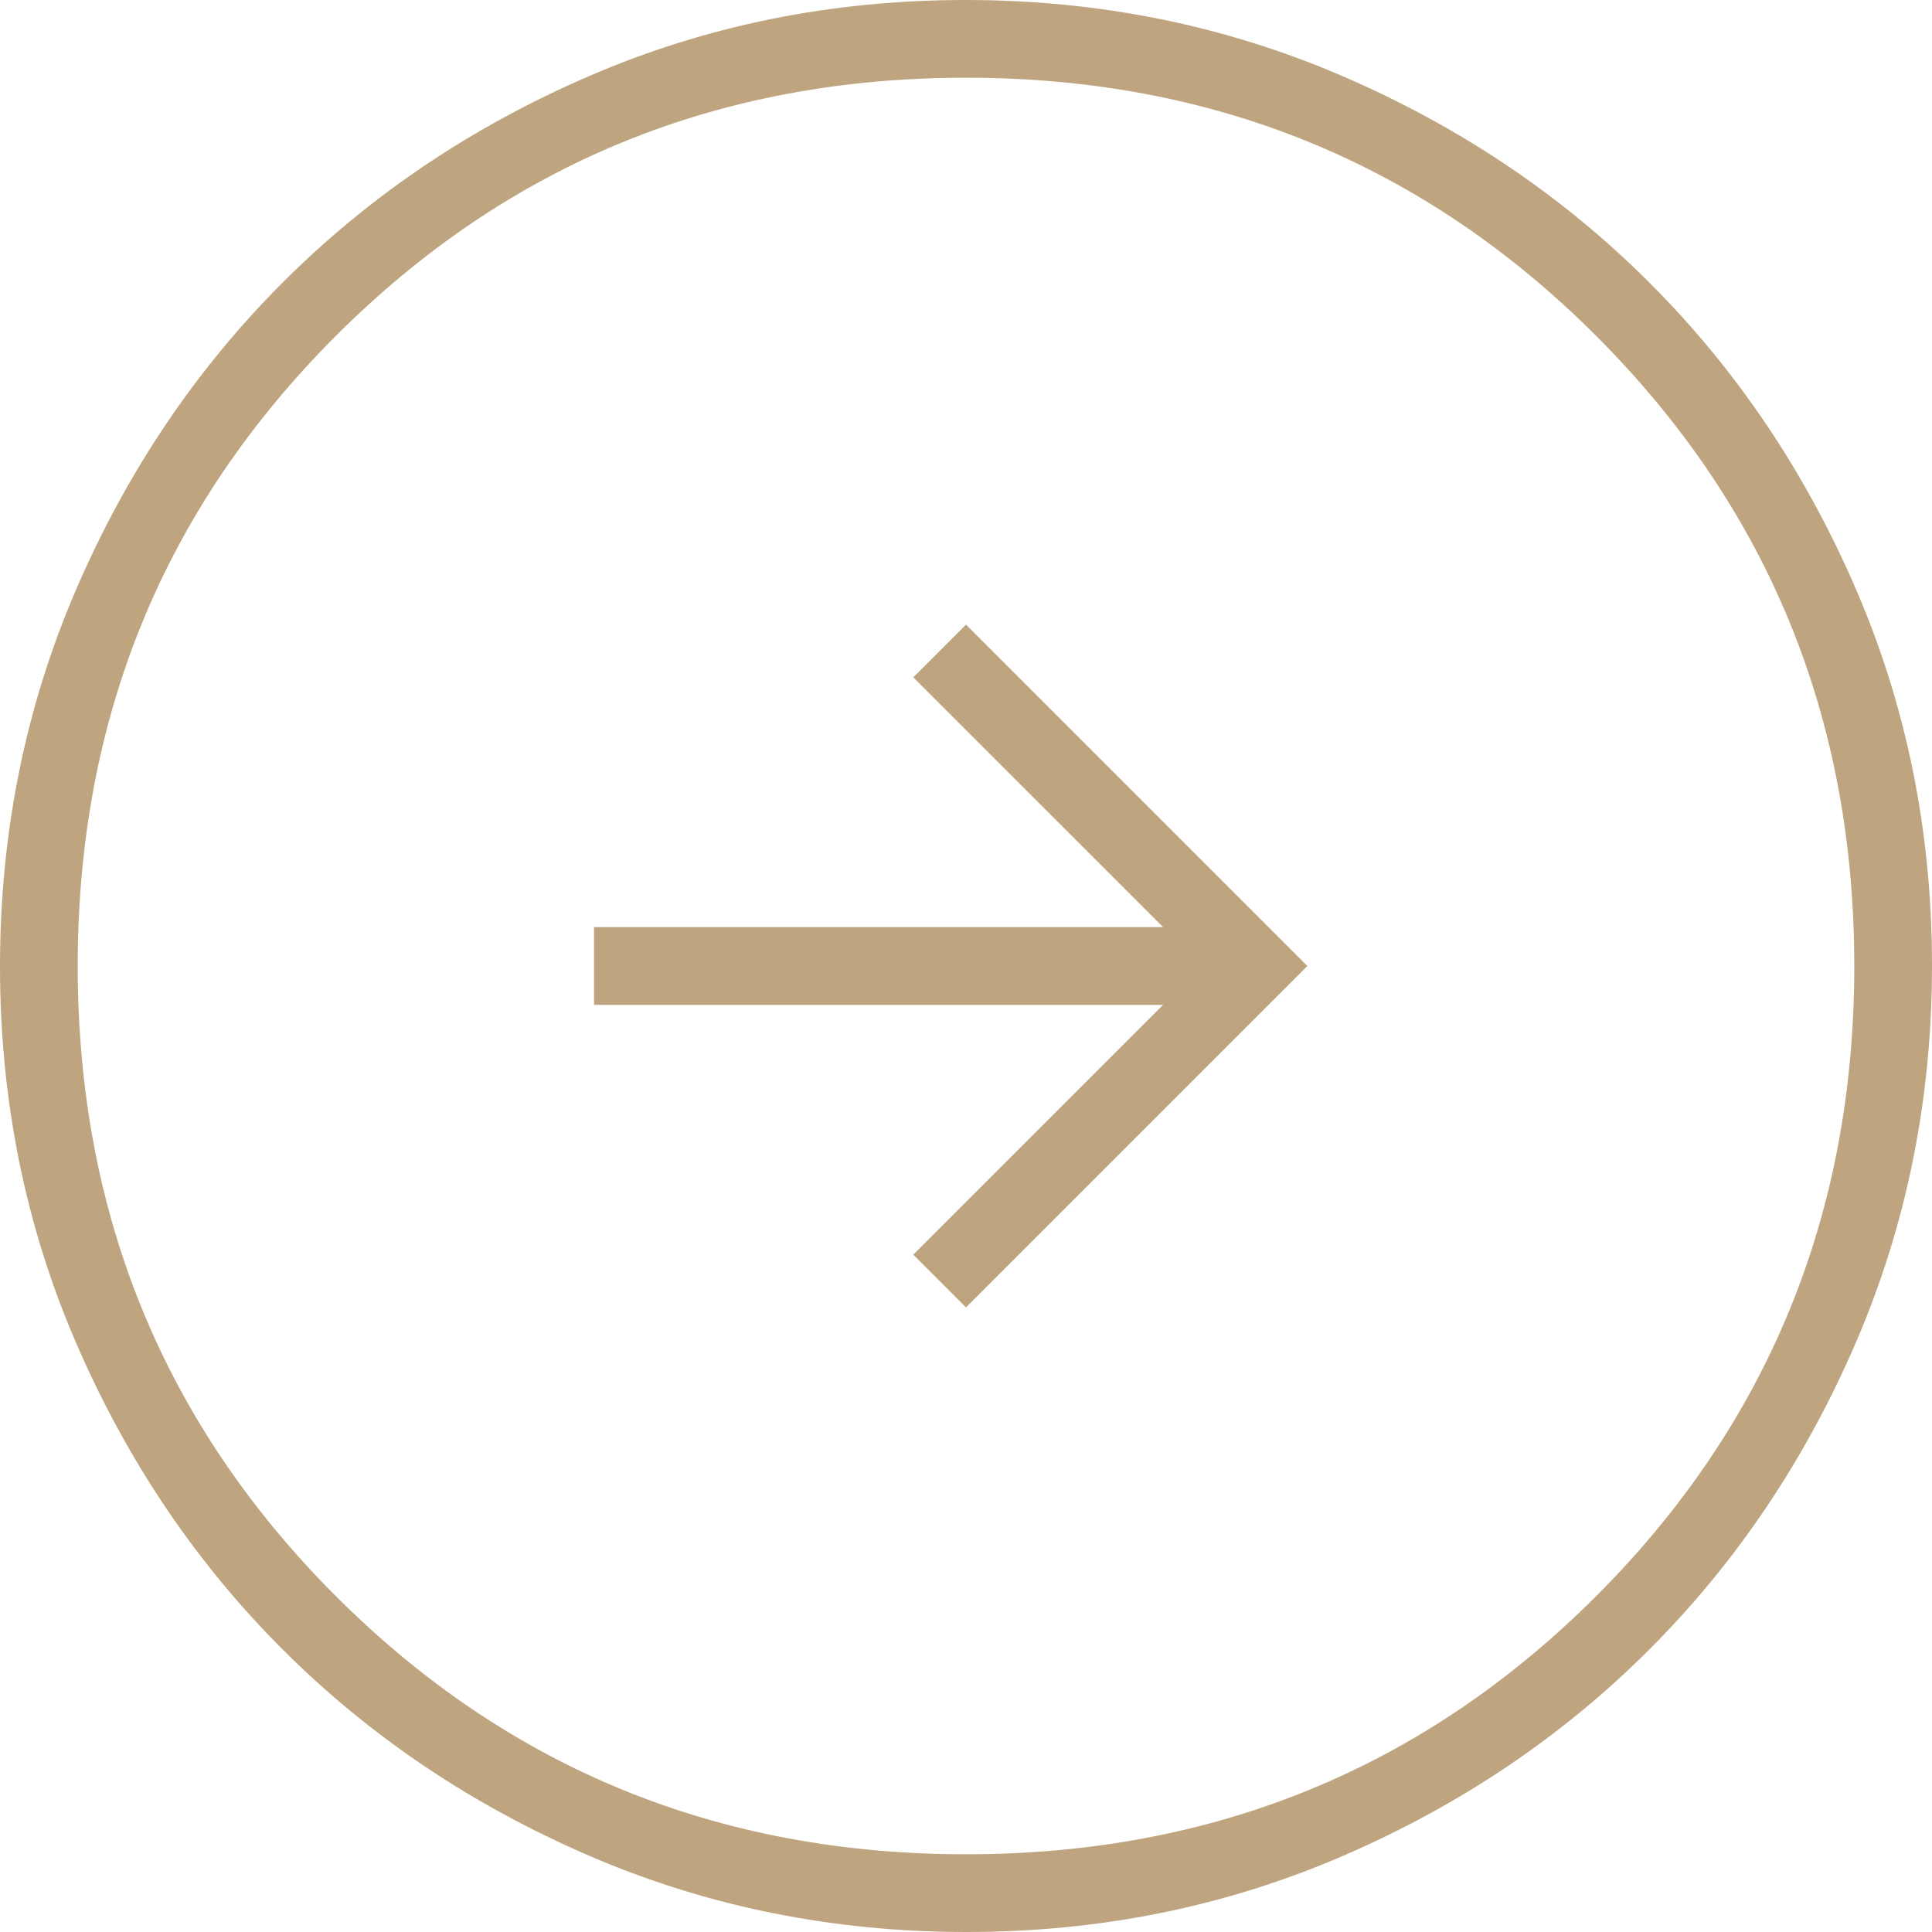 <svg width="31" height="31" viewBox="0 0 31 31" fill="none" xmlns="http://www.w3.org/2000/svg">
<path d="M15.5 20.978L20.978 15.5L15.5 10.022L14.654 10.868L18.662 14.876H9.532V16.124H18.662L14.654 20.132L15.5 20.978ZM15.508 31C13.365 31 11.349 30.593 9.462 29.78C7.575 28.967 5.933 27.863 4.537 26.468C3.141 25.074 2.036 23.434 1.222 21.55C0.407 19.665 0 17.651 0 15.508C0 13.365 0.407 11.349 1.22 9.462C2.033 7.575 3.137 5.933 4.532 4.537C5.926 3.141 7.565 2.036 9.45 1.222C11.335 0.407 13.349 0 15.492 0C17.635 0 19.651 0.407 21.538 1.22C23.425 2.033 25.067 3.137 26.463 4.532C27.859 5.926 28.964 7.565 29.778 9.45C30.593 11.335 31 13.349 31 15.492C31 17.635 30.593 19.651 29.78 21.538C28.967 23.425 27.863 25.067 26.468 26.463C25.074 27.859 23.434 28.964 21.55 29.778C19.665 30.593 17.651 31 15.508 31ZM15.5 29.753C19.479 29.753 22.849 28.372 25.611 25.611C28.372 22.849 29.753 19.479 29.753 15.5C29.753 11.521 28.372 8.151 25.611 5.389C22.849 2.628 19.479 1.247 15.5 1.247C11.521 1.247 8.151 2.628 5.389 5.389C2.628 8.151 1.247 11.521 1.247 15.5C1.247 19.479 2.628 22.849 5.389 25.611C8.151 28.372 11.521 29.753 15.5 29.753Z" fill="#BEA580"/>
</svg>
